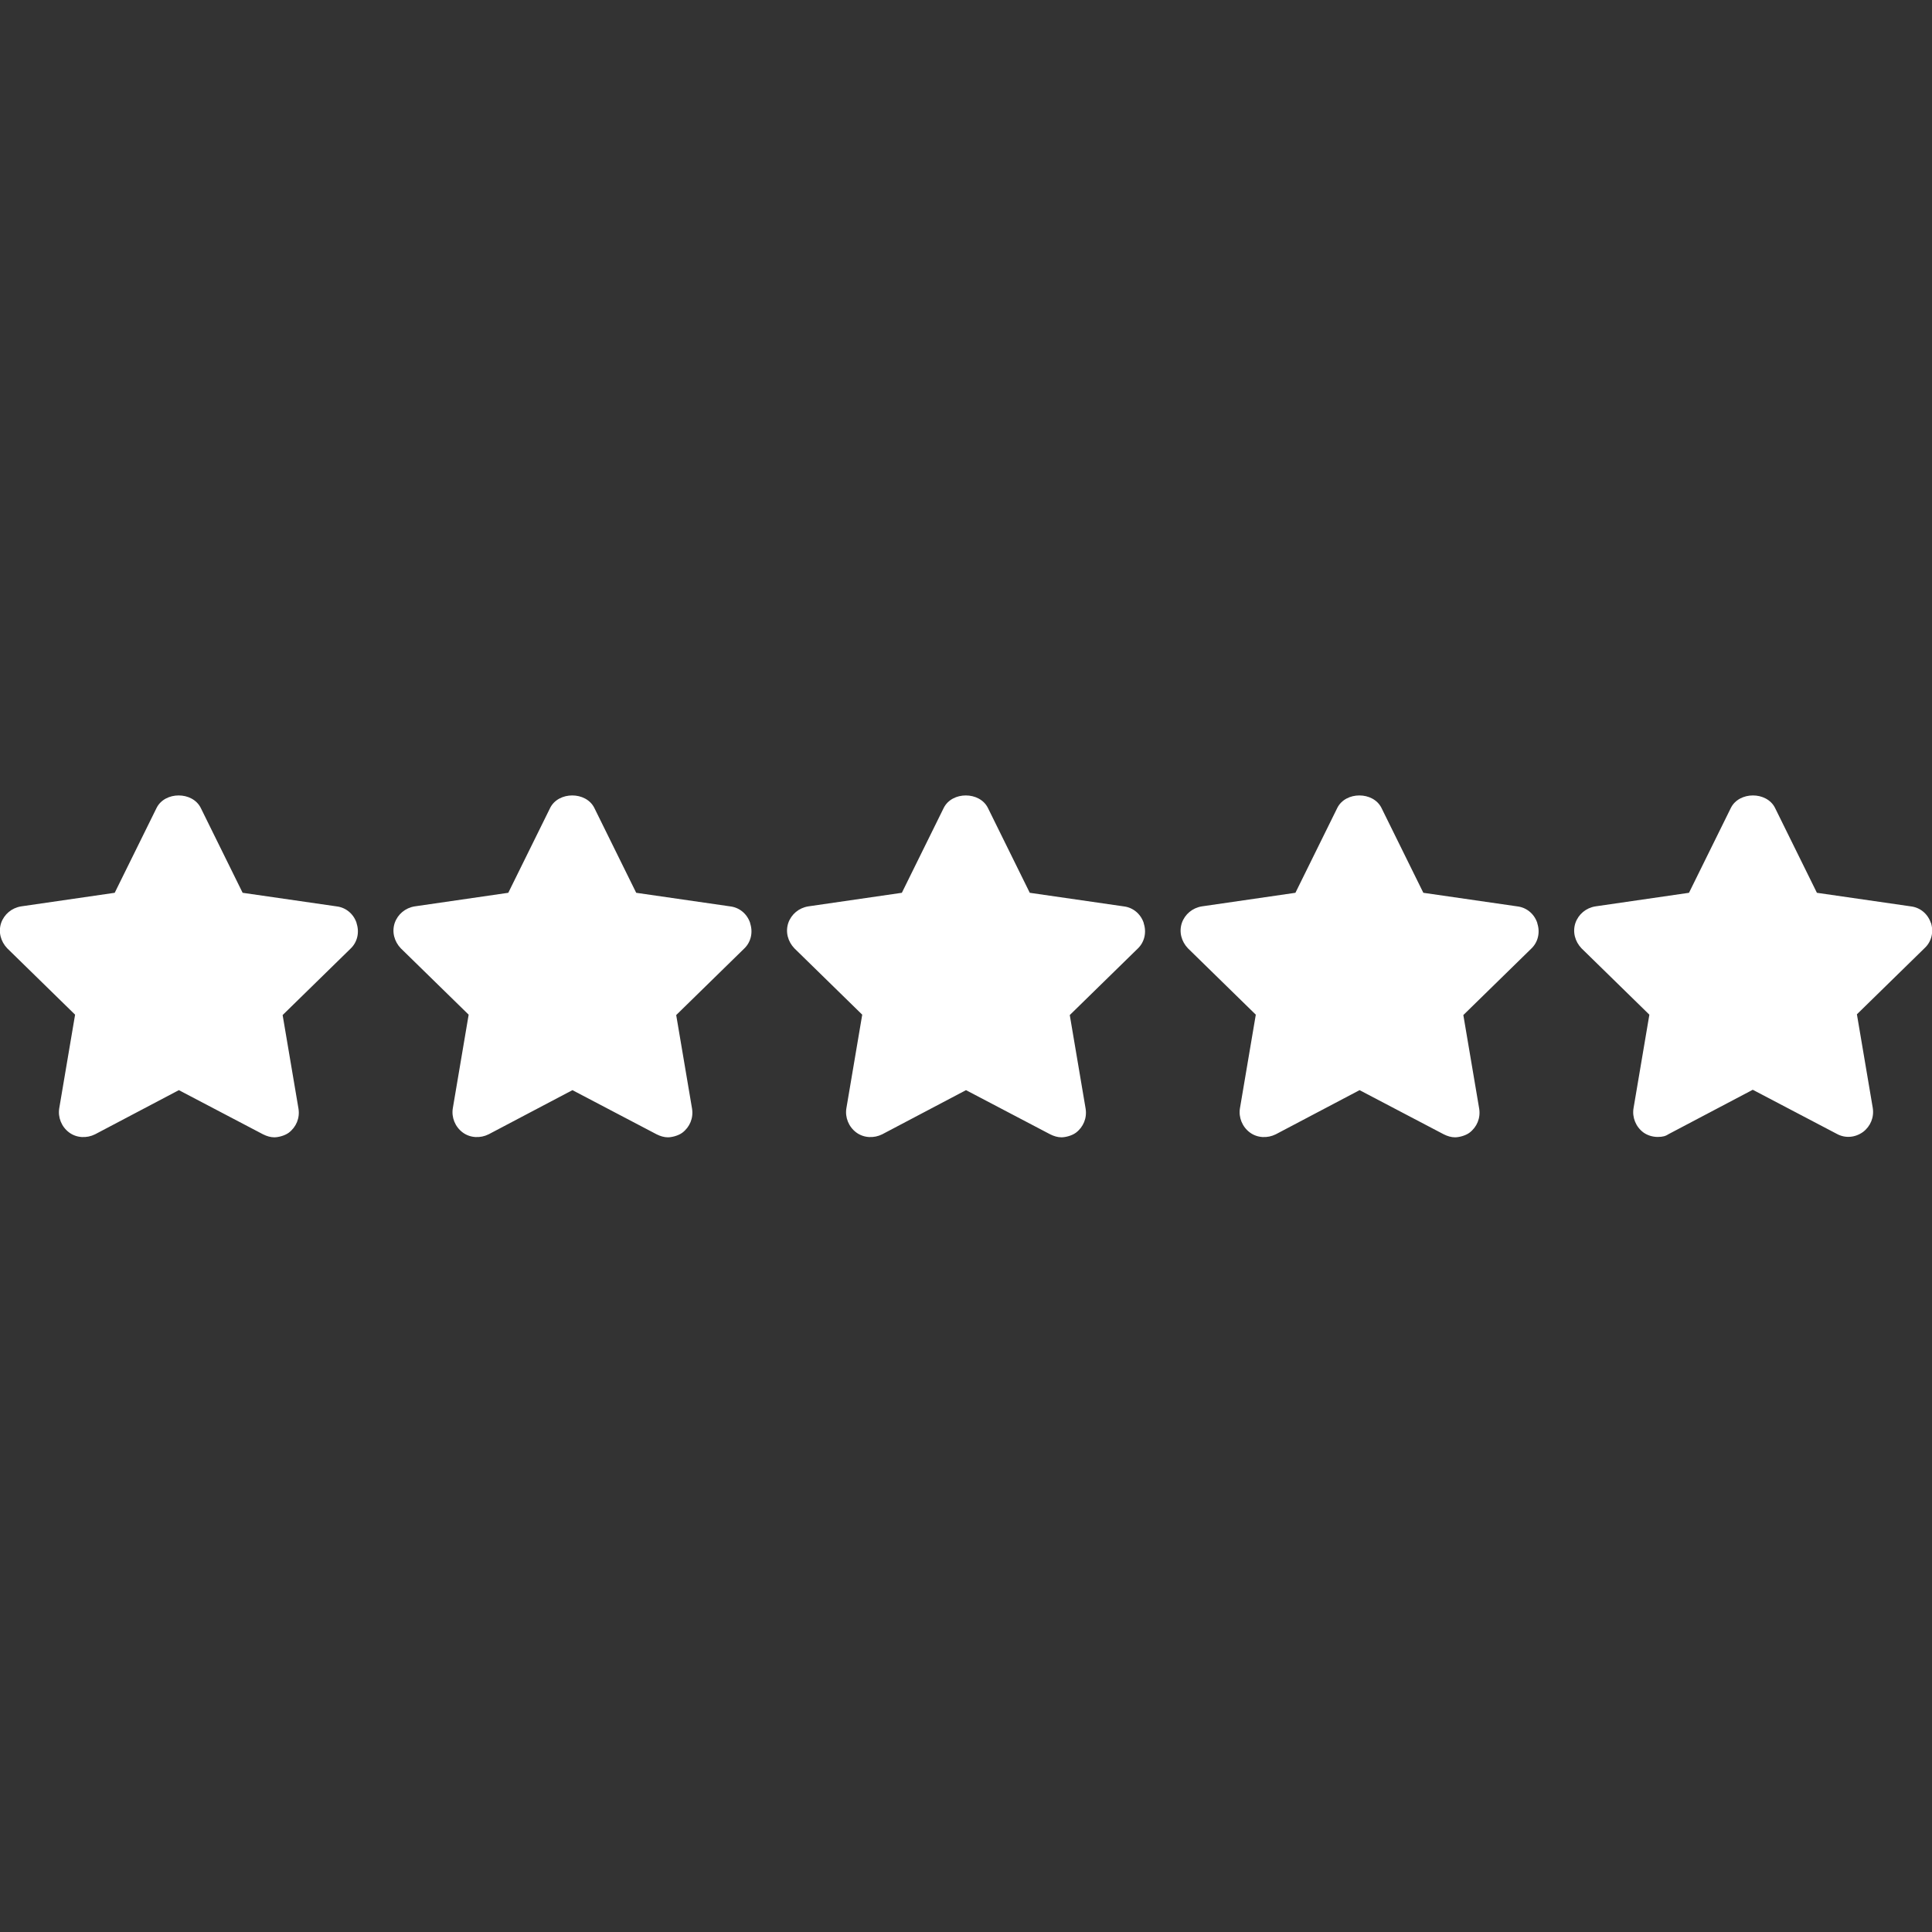 <svg xmlns="http://www.w3.org/2000/svg" viewBox="0 0 512 512"><rect x="0" y="0" width="512" height="512" fill="#333333" stroke="none"/><defs><style>      .cls-1 {        fill: #fff;      }    </style></defs><g><g id="Capa_1"><path class="cls-1" d="M94.5,244.6c-.8-2.4-2.8-4.1-5.3-4.4l-24.9-3.6-11.1-22.5c-2.2-4.4-9.5-4.4-11.7,0l-11.1,22.5-24.8,3.6c-2.5.4-4.5,2.1-5.3,4.4-.8,2.4-.1,4.9,1.6,6.7l18,17.6-4.2,24.8c-.4,2.4.6,4.9,2.6,6.4,2,1.5,4.7,1.6,6.9.5l22.2-11.7,22.3,11.7c1,.5,2,.8,3,.8s2.7-.4,3.8-1.2c2-1.5,3-3.9,2.6-6.4l-4.2-24.8,18-17.6c1.8-1.7,2.4-4.3,1.6-6.7Z"></path><path class="cls-1" d="M198.8,244.6c-.8-2.4-2.8-4.1-5.3-4.4l-24.9-3.6-11.1-22.5c-2.2-4.4-9.5-4.4-11.7,0l-11.1,22.5-24.8,3.6c-2.5.4-4.5,2.1-5.3,4.4-.8,2.4-.1,4.9,1.6,6.7l18,17.6-4.2,24.8c-.4,2.4.6,4.9,2.6,6.4,2,1.5,4.7,1.6,6.9.5l22.2-11.7,22.3,11.7c1,.5,2,.8,3,.8s2.7-.4,3.8-1.2c2-1.5,3-3.9,2.6-6.4l-4.2-24.8,18-17.6c1.8-1.7,2.4-4.3,1.6-6.7Z"></path><path class="cls-1" d="M303.1,244.6c-.8-2.4-2.8-4.1-5.3-4.4l-24.9-3.6-11.1-22.5c-2.2-4.4-9.5-4.4-11.7,0l-11.1,22.5-24.8,3.6c-2.5.4-4.5,2.1-5.3,4.4-.8,2.4-.1,4.9,1.6,6.7l18,17.6-4.2,24.8c-.4,2.4.6,4.9,2.6,6.4,2,1.5,4.7,1.6,6.9.5l22.2-11.7,22.3,11.7c1,.5,2,.8,3,.8s2.7-.4,3.8-1.2c2-1.5,3-3.9,2.6-6.4l-4.2-24.8,18-17.6c1.8-1.7,2.4-4.3,1.6-6.7Z"></path><path class="cls-1" d="M407.4,244.6c-.8-2.4-2.8-4.1-5.3-4.4l-24.9-3.6-11.1-22.5c-2.2-4.4-9.5-4.4-11.7,0l-11.1,22.5-24.8,3.6c-2.5.4-4.5,2.1-5.3,4.4-.8,2.4-.1,4.9,1.6,6.7l18,17.6-4.2,24.8c-.4,2.4.6,4.9,2.6,6.4,2,1.5,4.7,1.6,6.9.5l22.2-11.7,22.3,11.7c1,.5,2,.8,3,.8s2.7-.4,3.8-1.2c2-1.5,3-3.9,2.6-6.4l-4.2-24.8,18-17.6c1.8-1.7,2.4-4.3,1.6-6.7Z"></path><path class="cls-1" d="M511.7,244.6c-.8-2.4-2.8-4.1-5.3-4.4l-24.9-3.6-11.1-22.5c-2.2-4.4-9.5-4.4-11.7,0l-11.1,22.5-24.8,3.6c-2.5.4-4.5,2.1-5.3,4.4-.8,2.4-.1,4.9,1.6,6.7l18,17.6-4.2,24.8c-.4,2.4.6,4.9,2.6,6.4,1.1.8,2.5,1.2,3.8,1.2s2.1-.2,3-.8l22.2-11.7,22.3,11.7c2.2,1.2,4.8,1,6.9-.5,2-1.5,3-3.9,2.6-6.4l-4.2-24.8,18-17.6c1.8-1.7,2.4-4.3,1.6-6.7Z"></path></g></g></svg>
